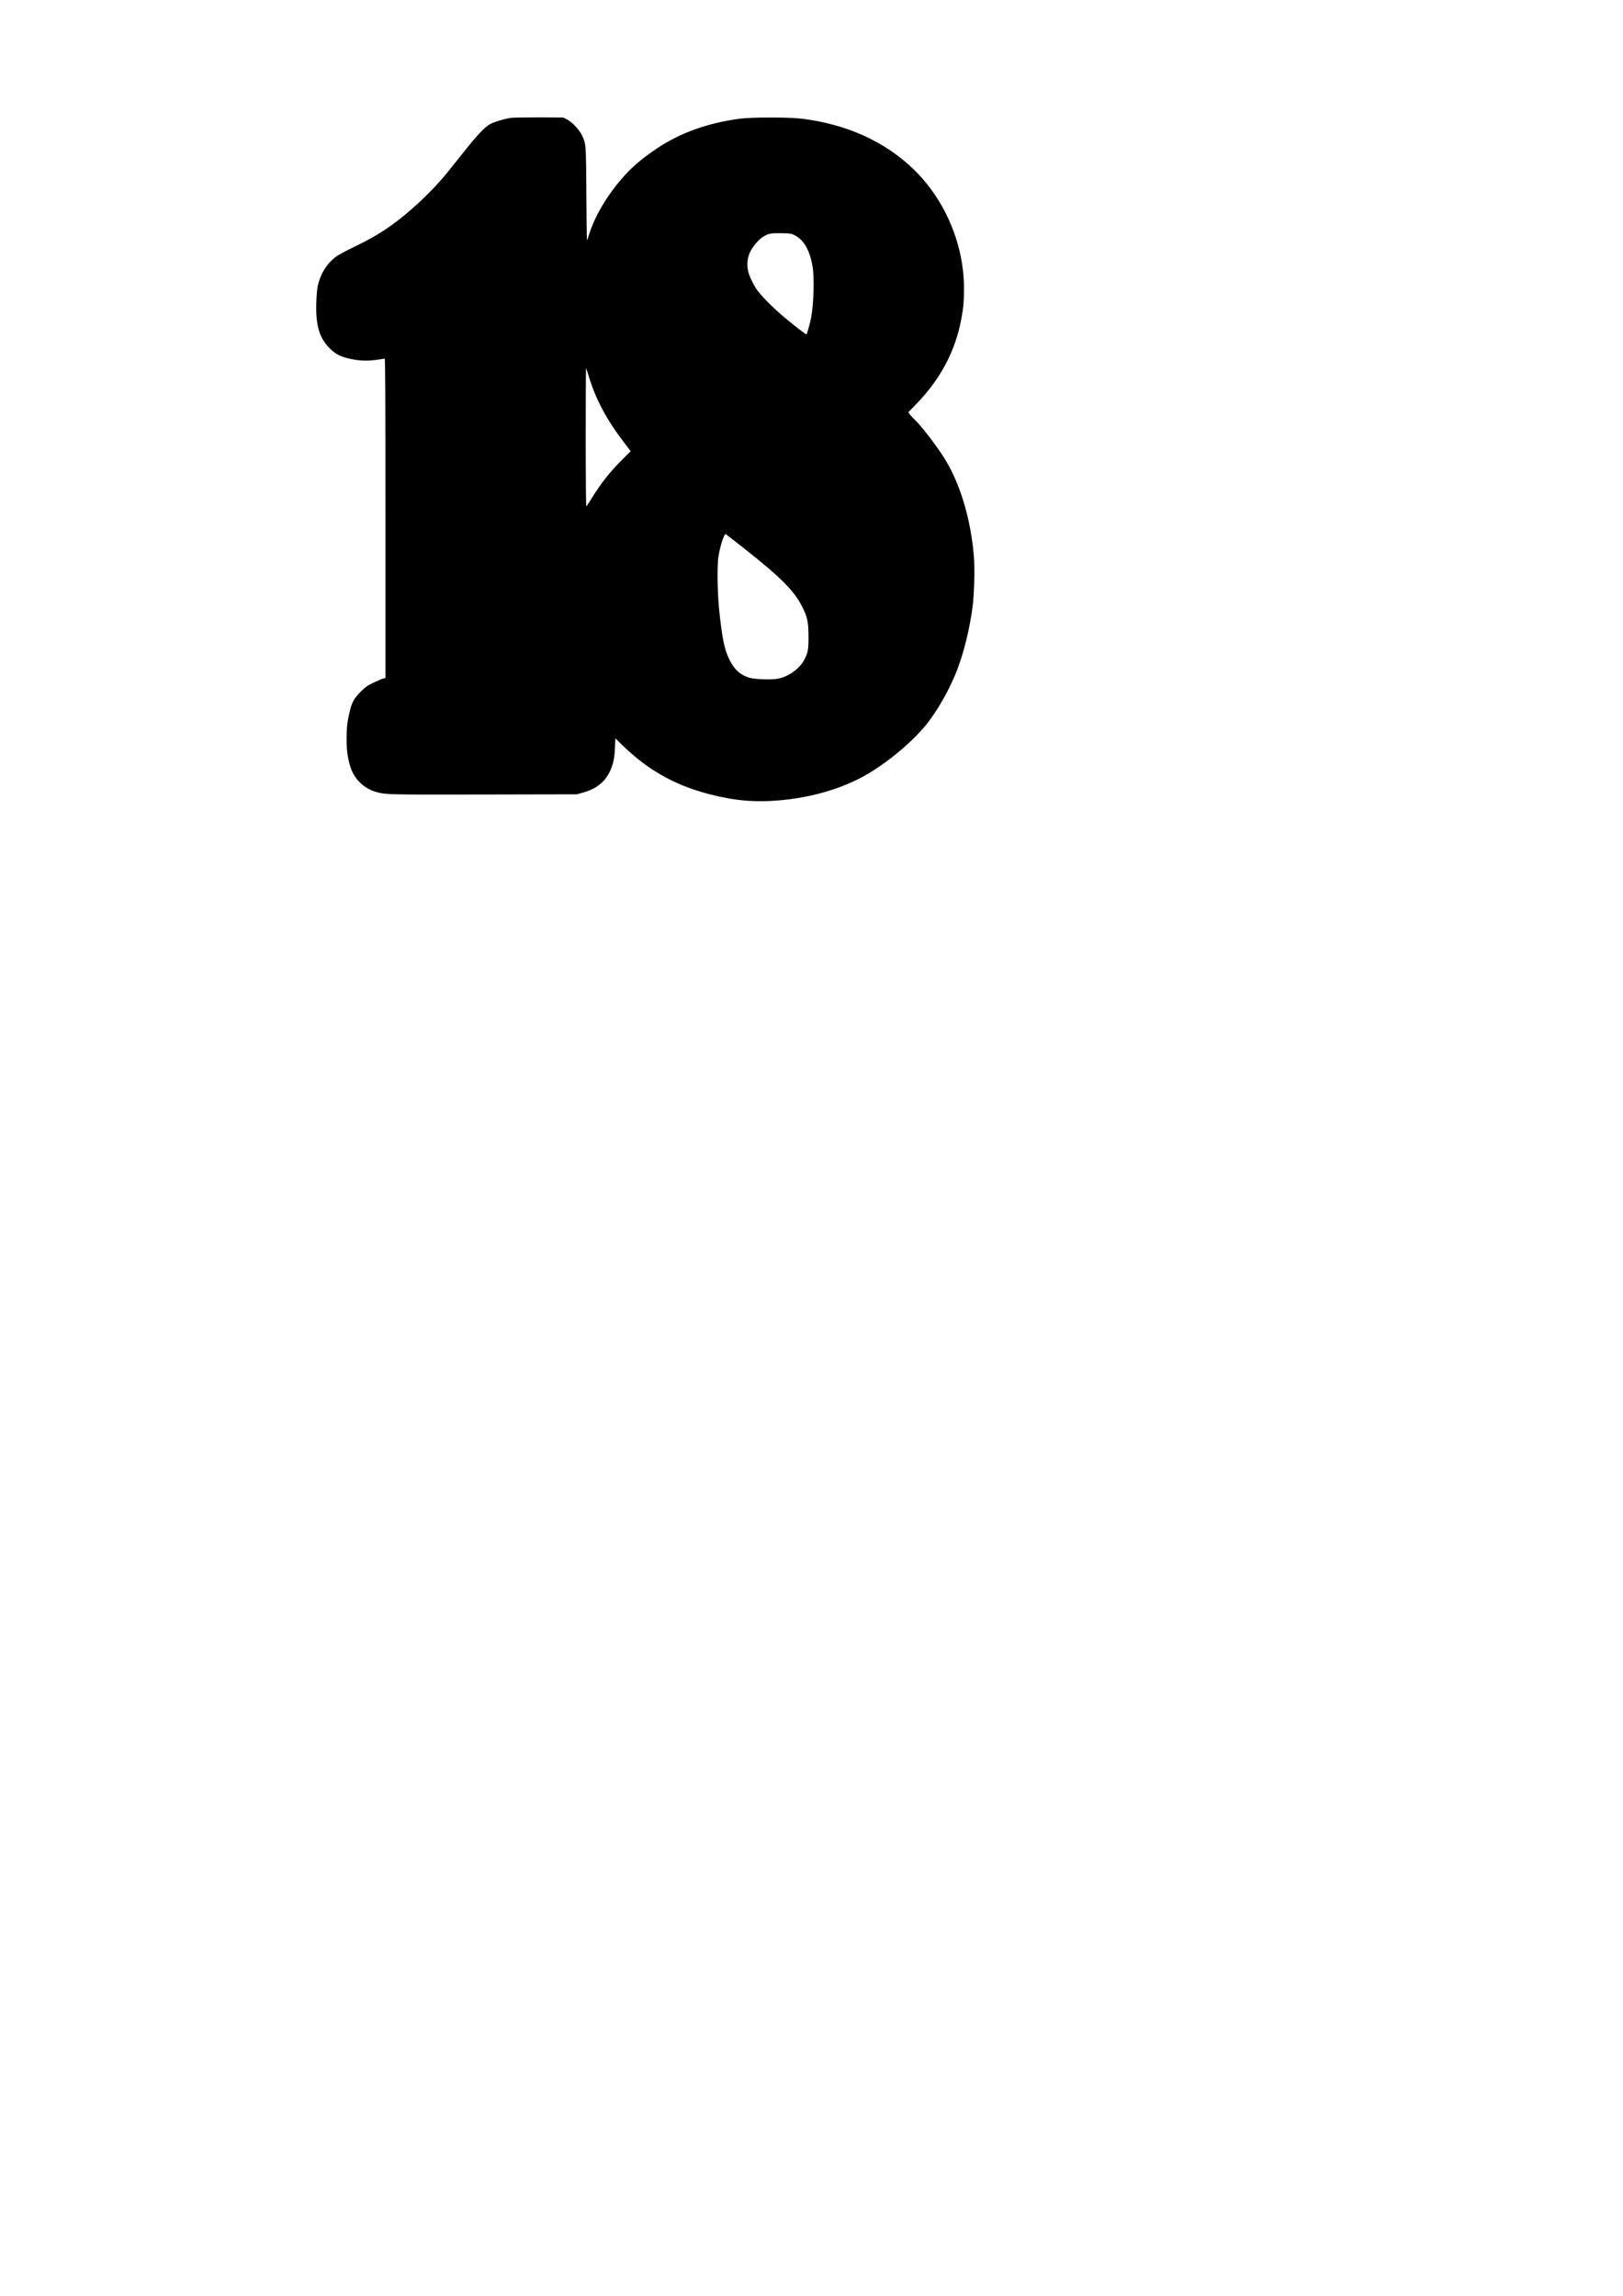 <?xml version="1.0" encoding="UTF-8" standalone="yes"?>
<svg version="1.0" xmlns="http://www.w3.org/2000/svg" width="2480" height="3508" viewBox="0 0 2480 3508" preserveAspectRatio="xMidYMid meet">
  <g transform="translate(0,3508) scale(0.1,-0.1)" fill="#000000" stroke="none">
    <path d="M7806 33279 c-98 -14 -247 -59 -311 -92 -83 -43 -193 -158 -403 -422
-97 -121 -204 -256 -240 -300 -234 -294 -582 -622 -884 -836 -162 -115 -319
-206 -546 -316 -117 -56 -238 -120 -270 -142 -148 -102 -253 -264 -297 -462
-10 -47 -18 -142 -22 -259 -10 -358 52 -551 227 -713 81 -75 160 -112 305
-142 140 -29 262 -32 405 -10 52 8 101 15 108 15 9 0 12 -494 12 -2438 l0
-2439 -42 -12 c-24 -7 -90 -35 -148 -64 -90 -44 -117 -63 -190 -136 -95 -96
-129 -154 -160 -275 -42 -166 -53 -257 -54 -436 0 -188 14 -294 60 -441 59
-187 214 -333 409 -383 134 -36 203 -37 1635 -34 l1415 3 85 24 c206 56 337
157 417 321 53 110 73 203 80 372 l6 138 116 -113 c412 -399 849 -634 1426
-766 249 -57 444 -81 670 -81 594 0 1212 157 1654 422 331 198 684 497 893
758 175 219 366 563 473 850 100 270 182 609 225 930 27 198 37 589 21 785
-48 574 -214 1121 -454 1500 -125 196 -344 482 -442 575 -26 25 -60 62 -77 83
l-30 38 119 122 c373 384 600 811 692 1302 32 168 41 273 41 470 0 671 -289
1354 -771 1820 -437 423 -1026 689 -1709 772 -204 24 -757 24 -945 0 -487 -65
-910 -216 -1260 -450 -215 -144 -358 -263 -489 -405 -277 -303 -483 -652 -573
-973 -18 -63 -18 -58 -23 666 -6 801 -4 771 -69 911 -39 83 -154 204 -230 241
l-56 28 -370 2 c-203 0 -397 -3 -429 -8z m4335 -1792 c139 -68 232 -228 274
-473 31 -174 20 -567 -21 -789 -14 -73 -61 -245 -70 -254 -7 -7 -224 162 -375
292 -155 133 -305 286 -377 382 -59 81 -128 226 -143 303 -19 102 -7 202 36
289 41 84 135 191 202 230 78 46 117 53 273 50 136 -2 149 -4 201 -30z m-3146
-2151 c110 -362 269 -660 547 -1025 l95 -124 -126 -126 c-192 -191 -323 -356
-470 -594 -40 -64 -77 -120 -82 -123 -5 -3 -9 448 -9 1057 0 584 2 1060 5
1058 2 -3 21 -58 40 -123z m2360 -2622 c580 -458 783 -662 906 -909 77 -157
92 -225 93 -445 1 -205 -7 -251 -67 -365 -72 -135 -247 -258 -408 -285 -108
-18 -356 -8 -436 18 -137 44 -225 126 -298 276 -77 158 -110 318 -156 761 -27
256 -33 690 -10 820 26 154 84 335 108 335 4 0 125 -93 268 -206z"/>
  </g>
</svg>